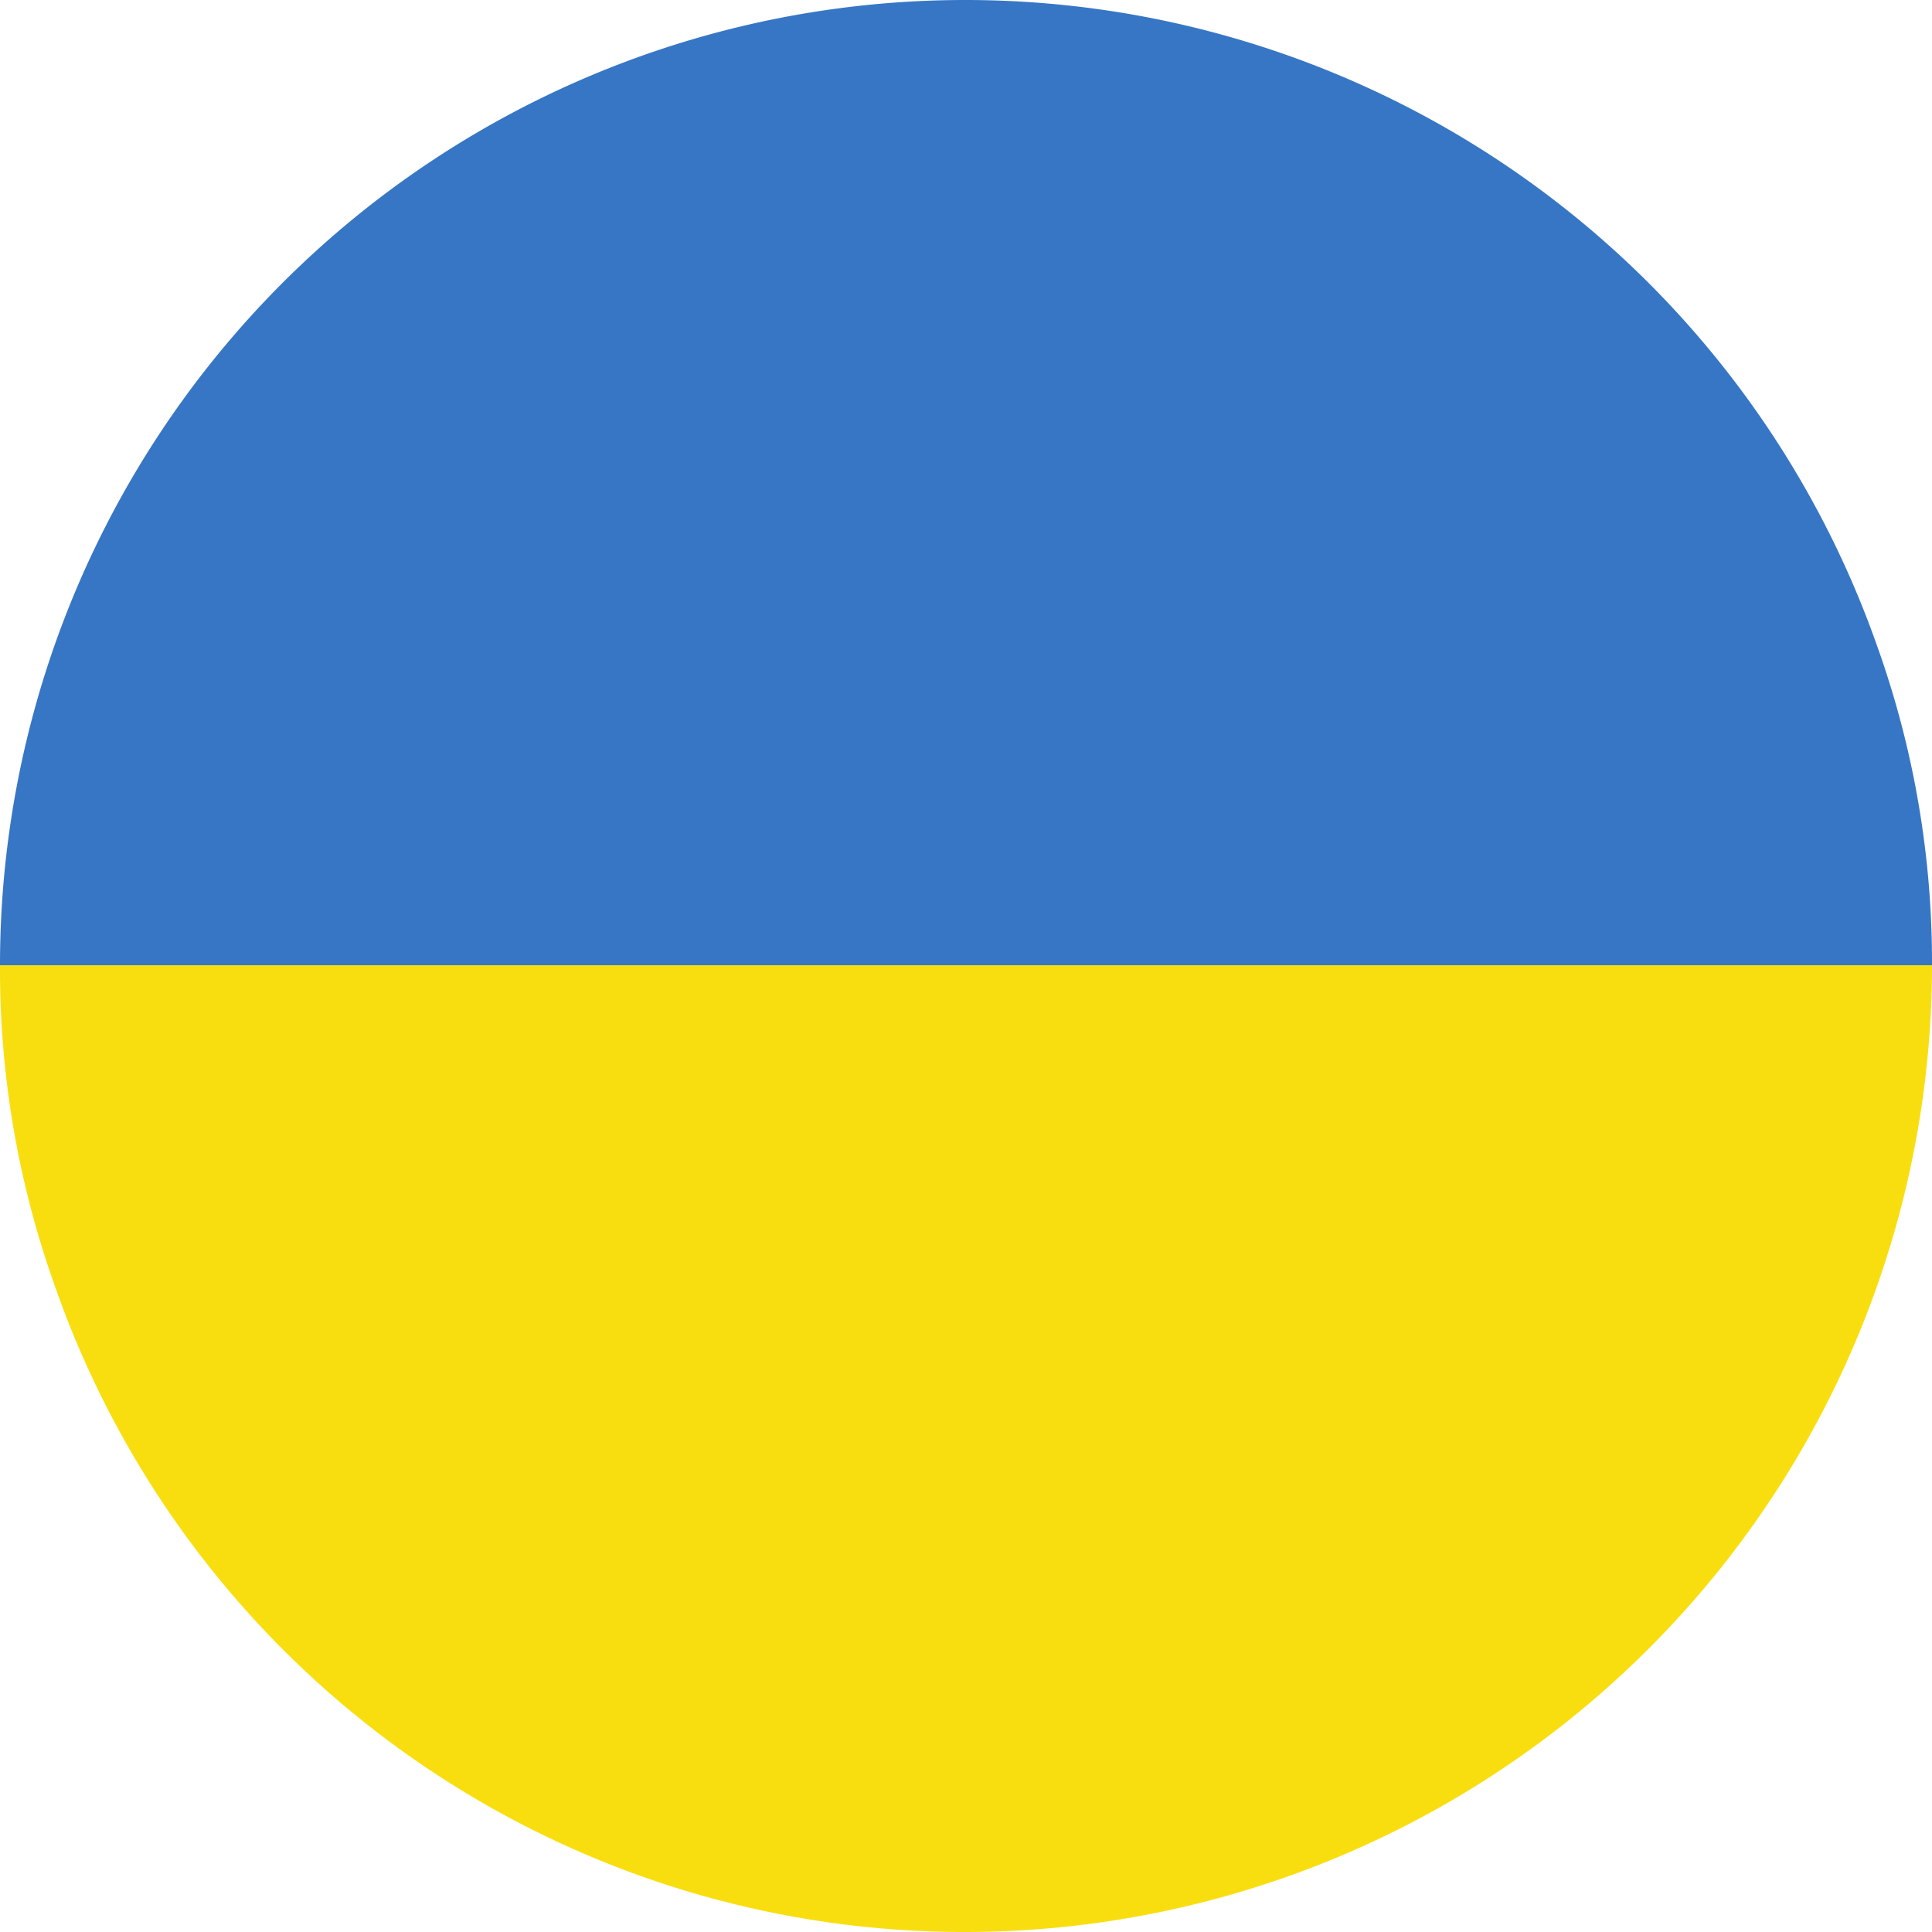 <svg viewBox="0 0 150 150" xmlns="http://www.w3.org/2000/svg"><path fill="#f9de0f" d="M150 74.94A75.1 75.1 0 0 1 74.94 150 74.79 74.79 0 0 1 4.3 99.96 73.06 73.06 0 0 1 0 74.94Z"/><path fill="#3776c5" d="M150 74.94H0A74.94 74.94 0 0 1 74.94 0a75.04 75.04 0 0 1 70.76 50.04 72.9 72.9 0 0 1 4.3 24.9Z"/></svg>
